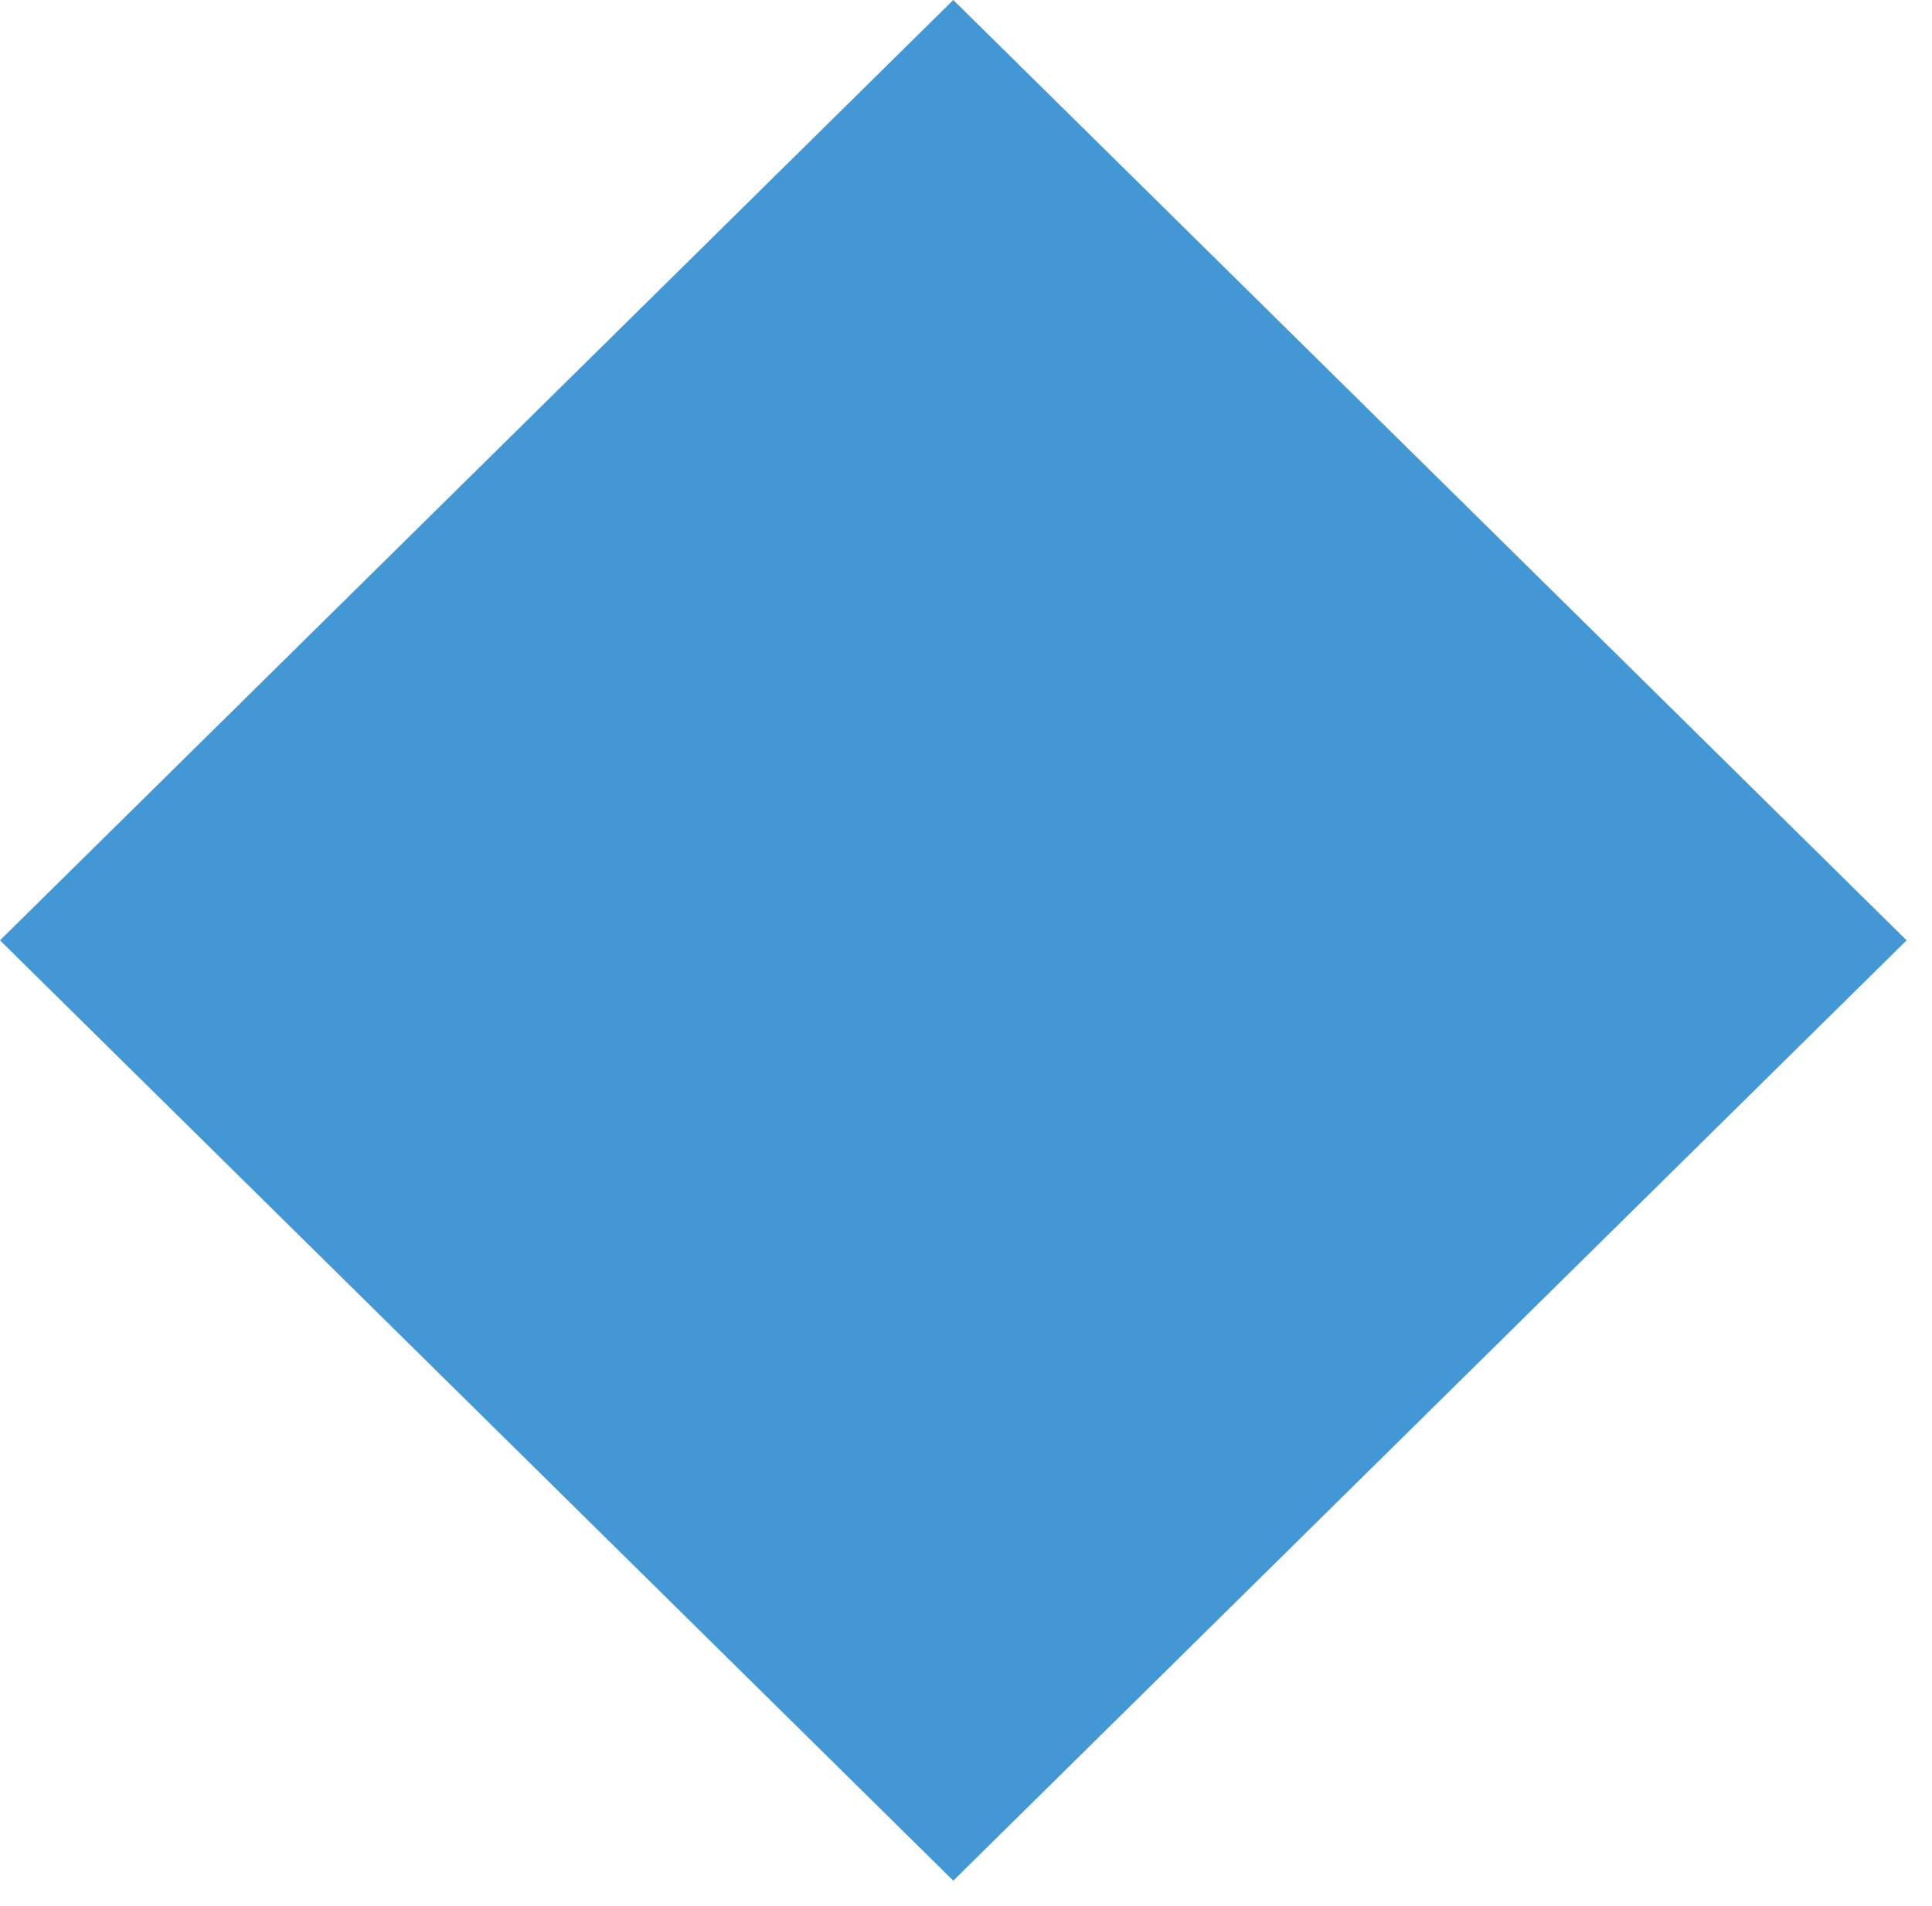 <?xml version="1.0" encoding="utf-8" ?>
<svg xmlns="http://www.w3.org/2000/svg" xmlns:xlink="http://www.w3.org/1999/xlink" width="76" height="75">
	<path fill="#4397D4" transform="translate(0 9.15527e-05)" d="M37.5 74L0 37L37.5 0L75.001 37L37.5 74Z"/>
</svg>
